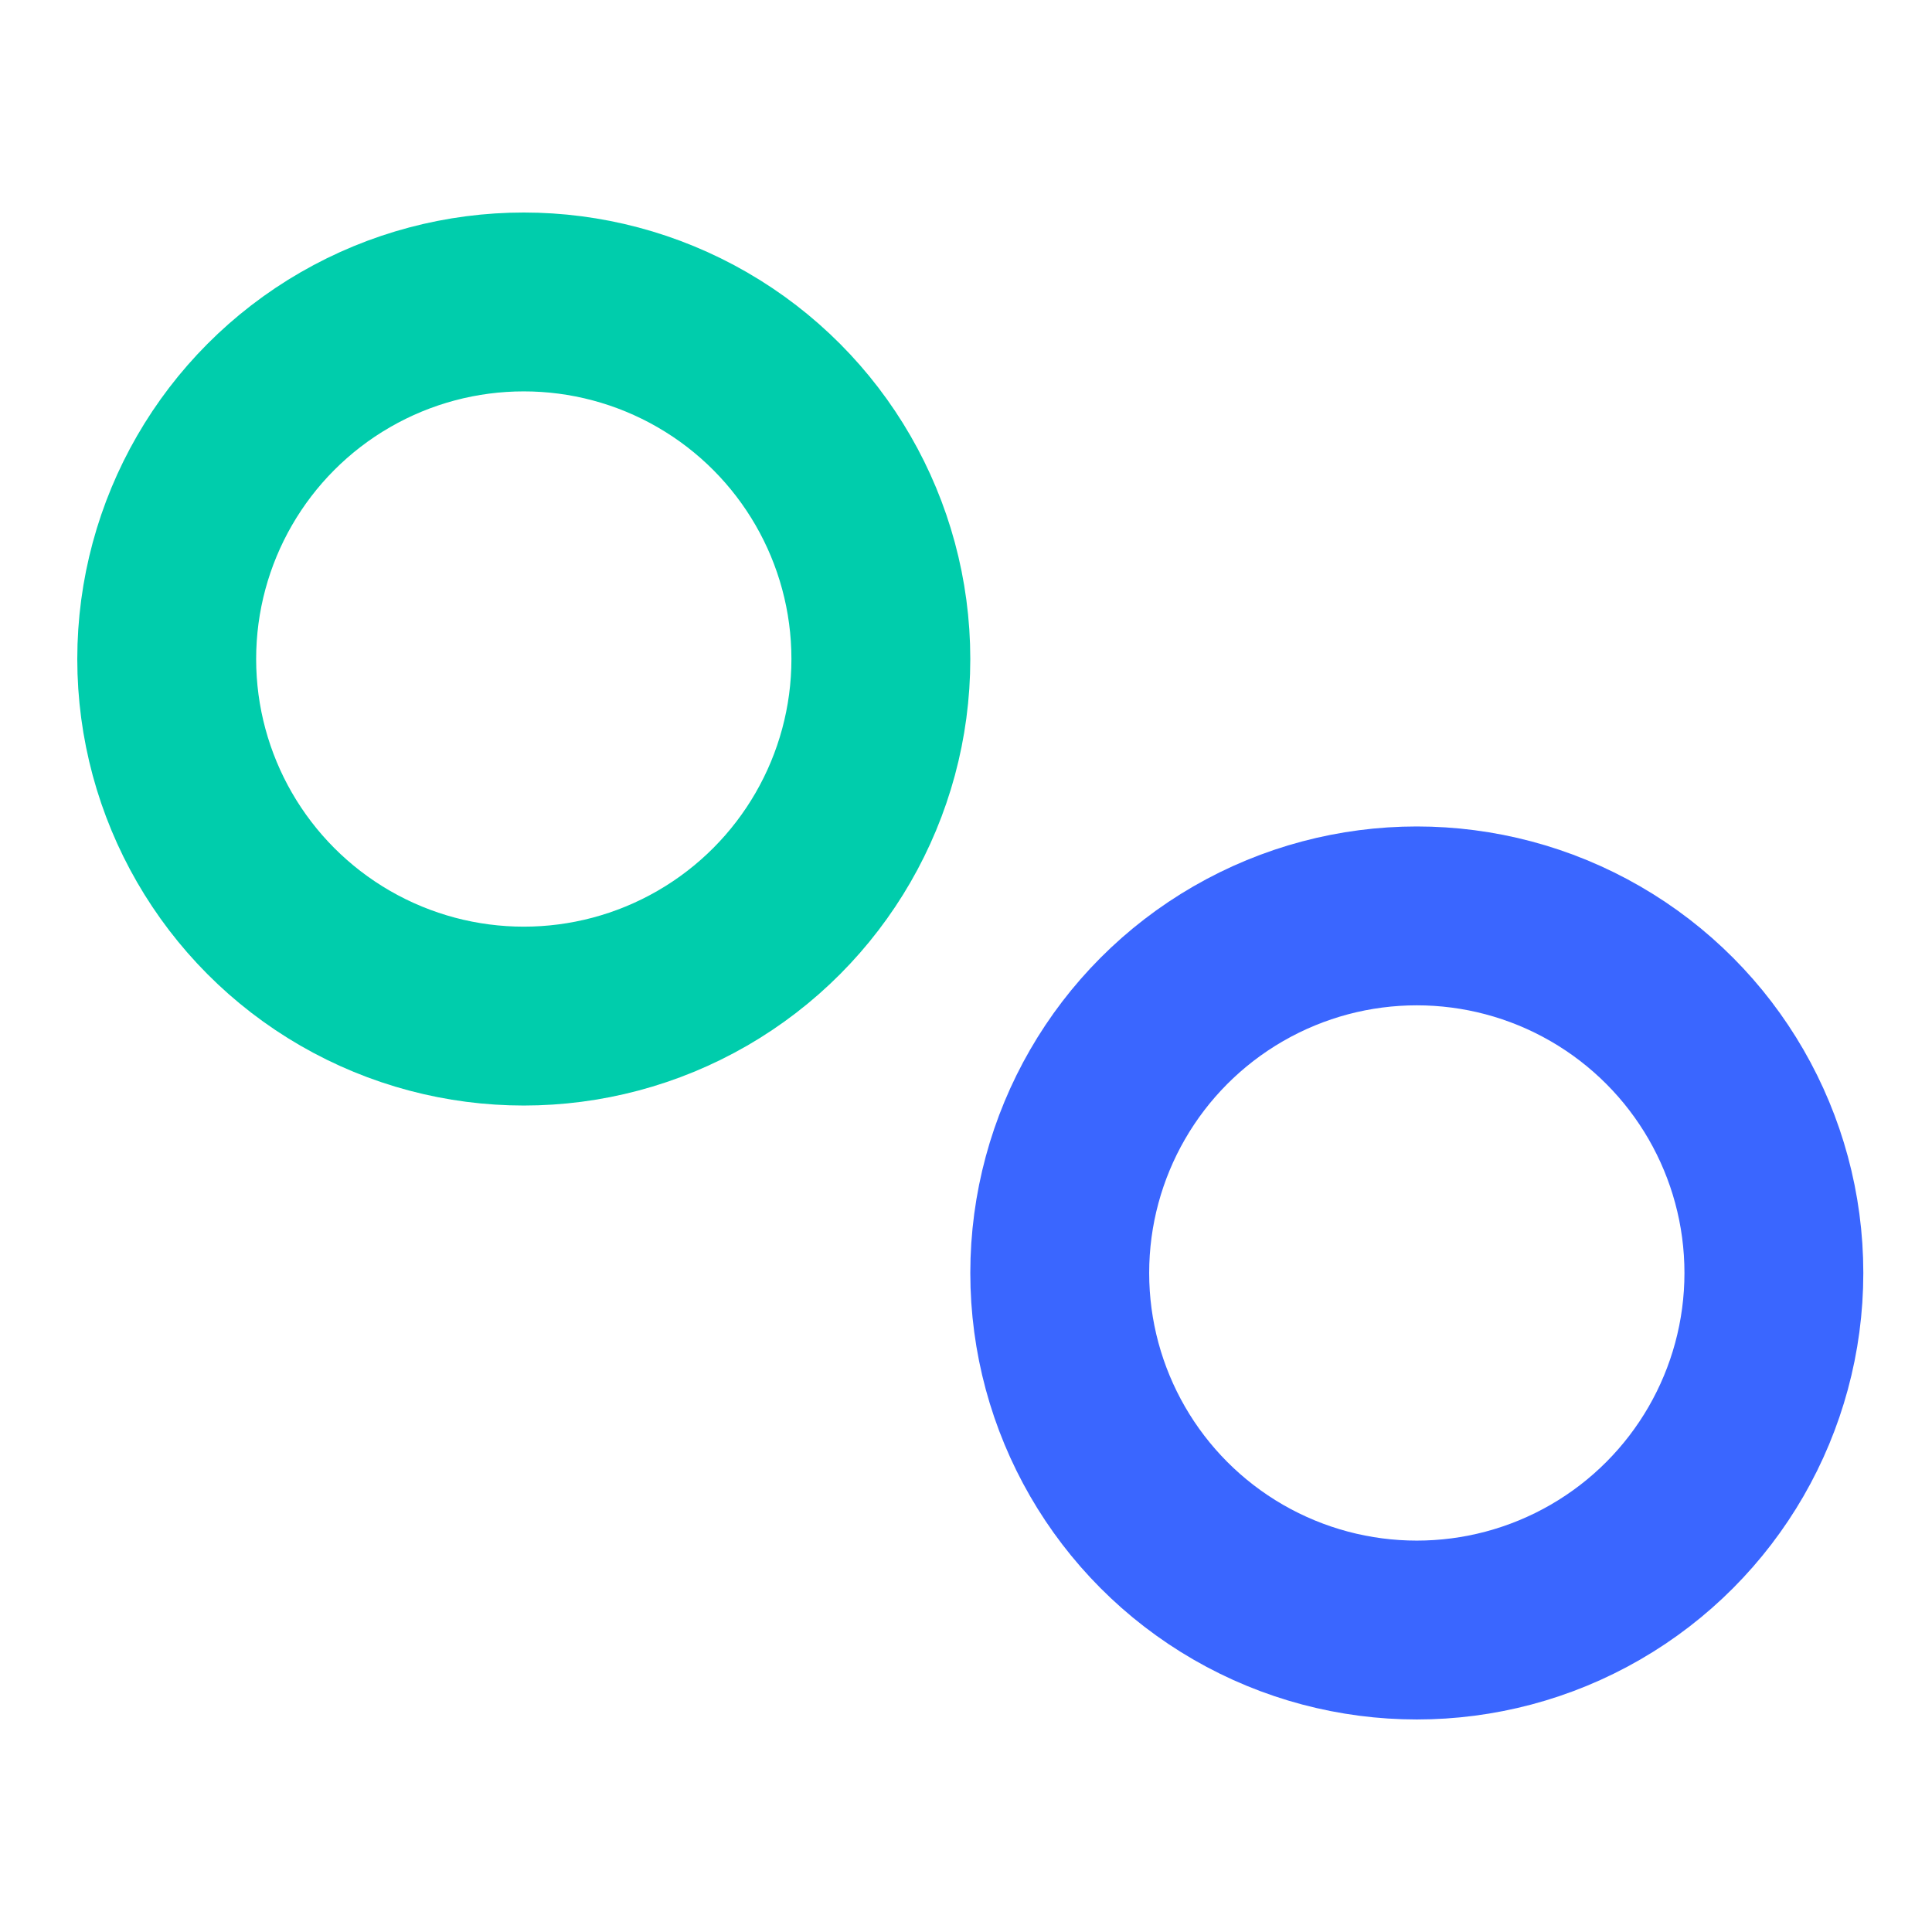 <svg xmlns="http://www.w3.org/2000/svg" fill="none" viewBox="0 0 200 200" height="200" width="200">
<rect fill="white" height="200" width="200"></rect>
<circle stroke-width="18.516" stroke="#00CDAC" r="36.964" cy="68.222" cx="54.222"></circle>
<circle stroke-width="18.516" stroke="#3A66FF" r="36.964" cy="131.777" cx="146.668"></circle>
</svg>
